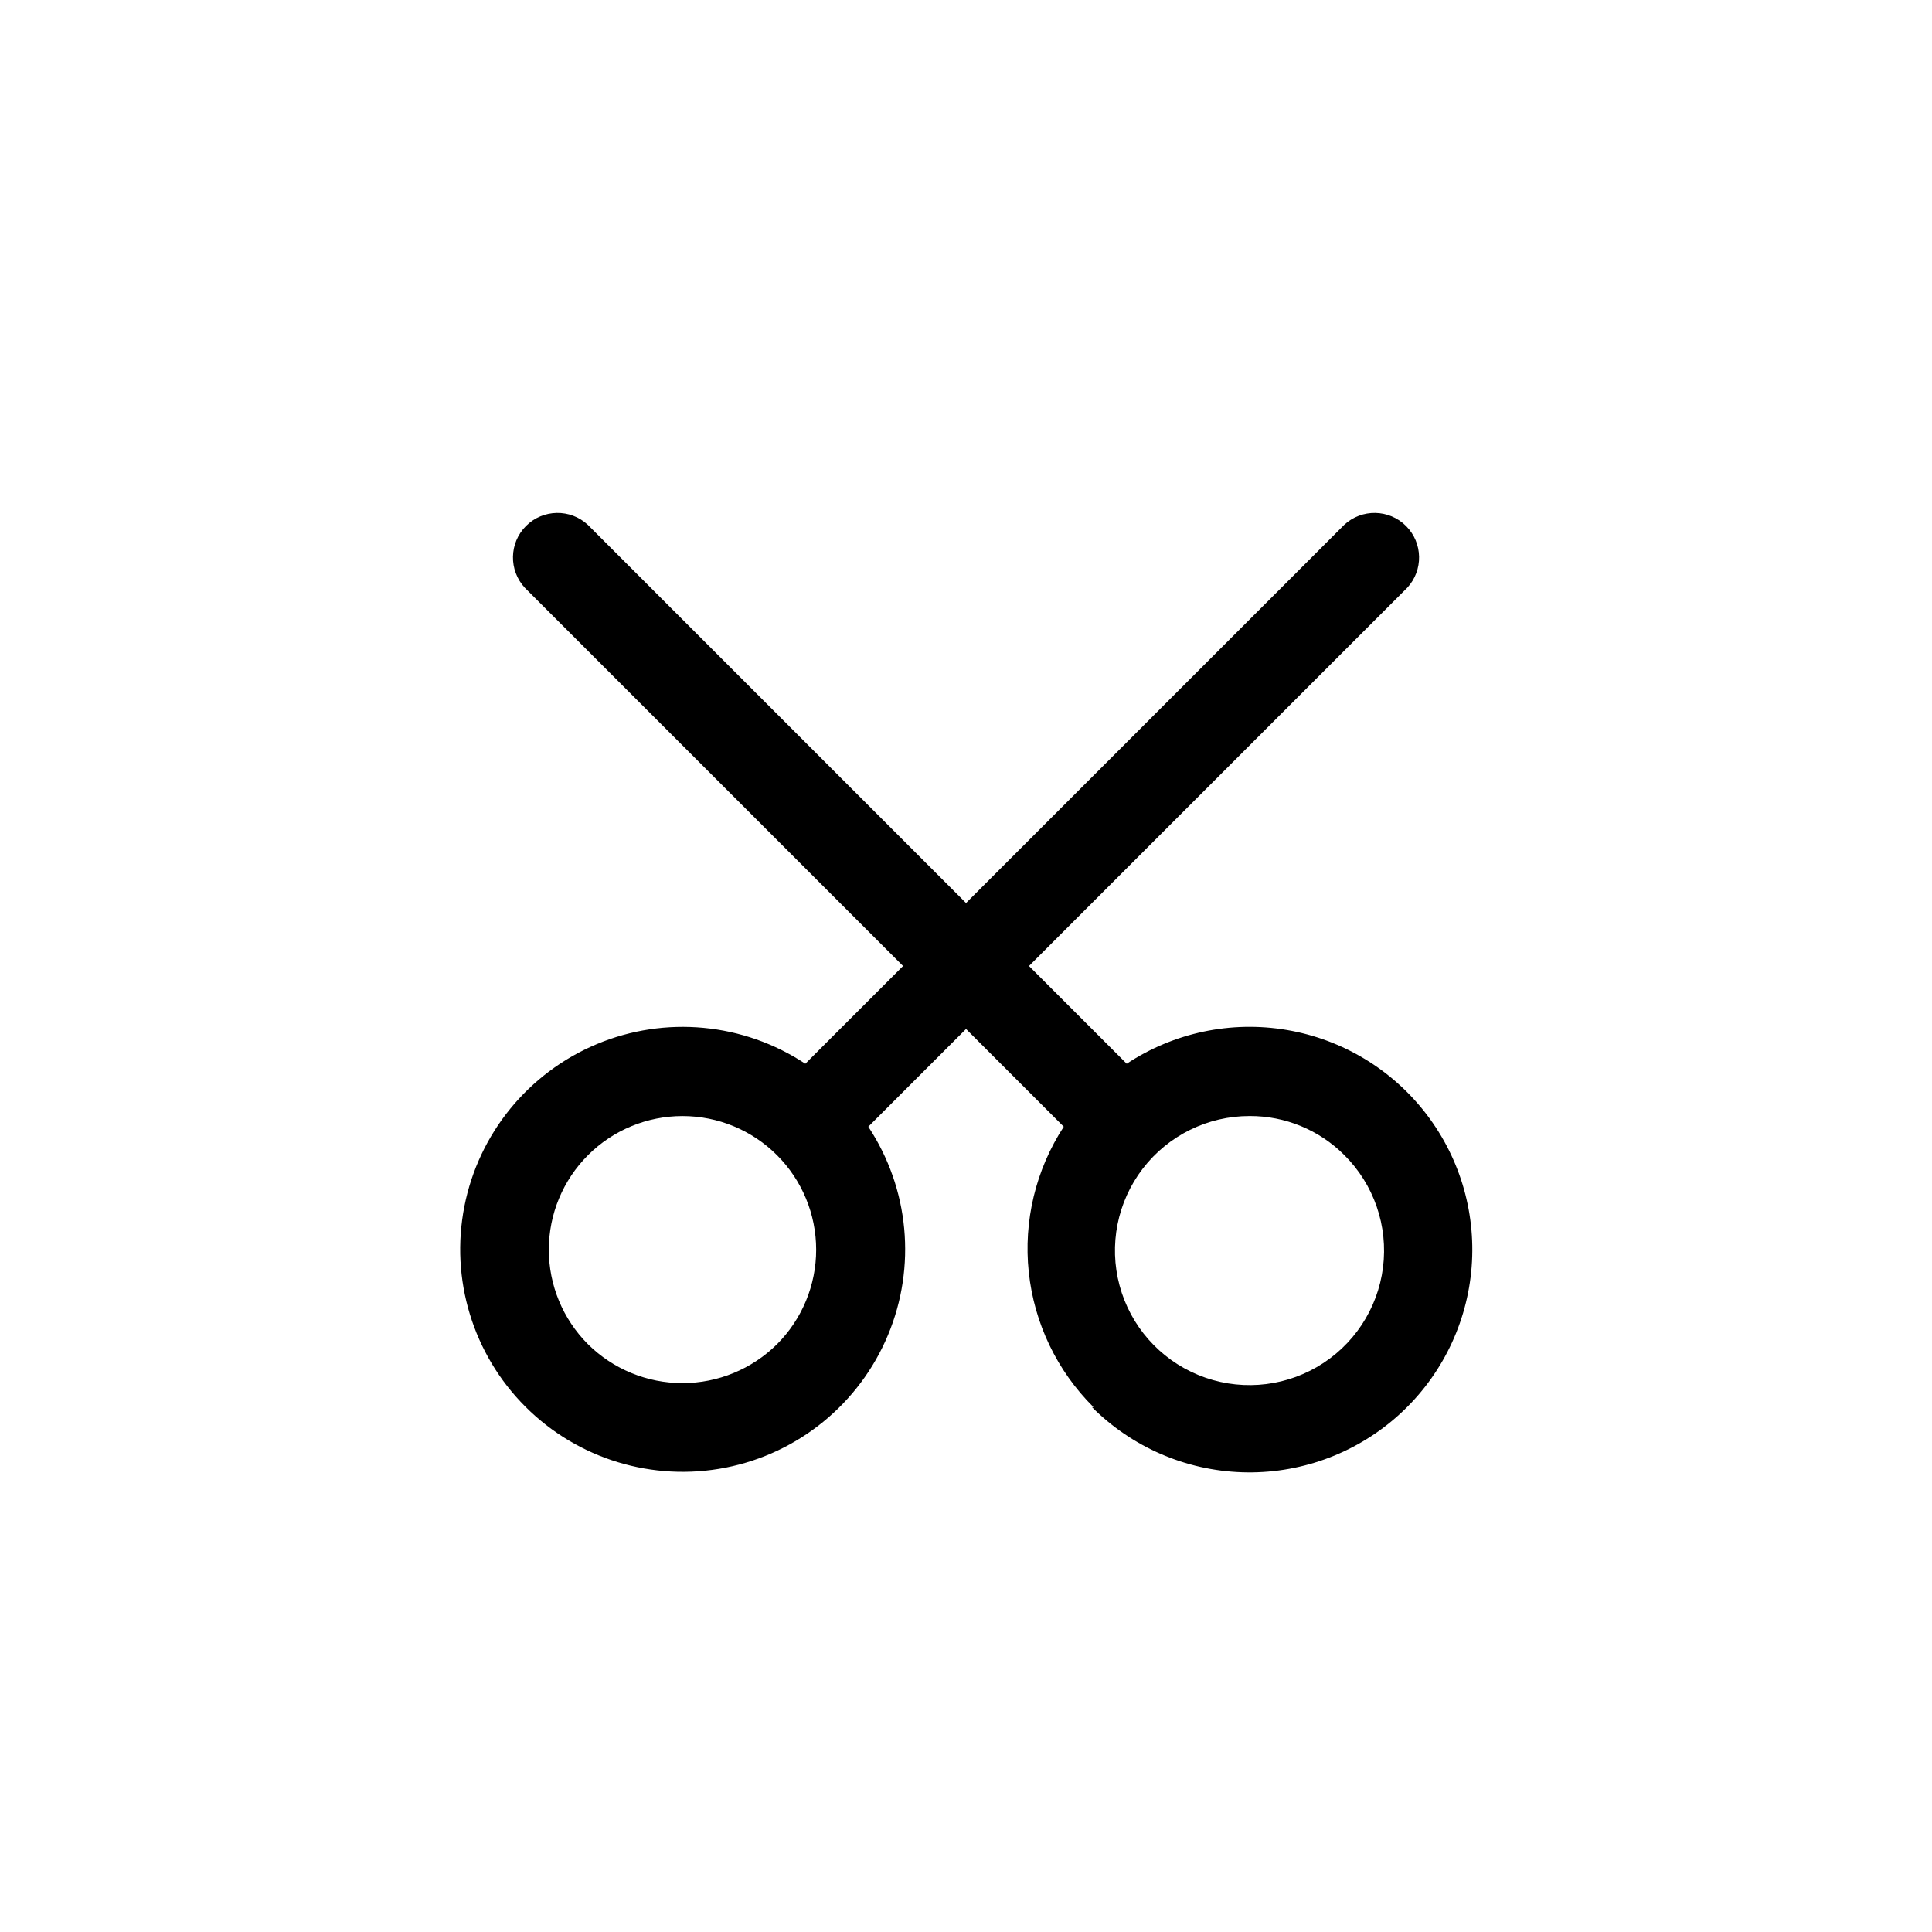 <?xml version="1.0" encoding="UTF-8"?>
<!-- Uploaded to: SVG Repo, www.svgrepo.com, Generator: SVG Repo Mixer Tools -->
<svg fill="#000000" width="800px" height="800px" version="1.1" viewBox="144 144 512 512" xmlns="http://www.w3.org/2000/svg">
 <path d="m433.38 516.9c10.586 10.59 24.801 16.762 39.766 17.266 14.965 0.504 29.559-4.695 40.836-14.547 11.277-9.852 18.387-23.617 19.895-38.516 1.508-14.895-2.699-29.809-11.773-41.719-9.074-11.91-22.332-19.93-37.094-22.434-14.762-2.504-29.926 0.695-42.418 8.949l-25.898-25.898 100.21-100.21c4.336-4.652 4.207-11.902-0.289-16.402-4.496-4.496-11.746-4.621-16.398-0.289l-100.21 100.21-100.21-100.21c-4.652-4.332-11.902-4.207-16.402 0.289-4.496 4.5-4.621 11.75-0.289 16.402l100.21 100.21-25.898 25.898c-16.398-10.836-37.121-12.789-55.254-5.203-18.133 7.586-31.297 23.707-35.098 42.992-3.801 19.285 2.258 39.195 16.156 53.094 13.898 13.898 33.809 19.957 53.094 16.156s35.41-16.961 42.992-35.098c7.586-18.133 5.637-38.855-5.203-55.254l25.902-25.898 25.898 25.898c-7.434 11.402-10.707 25.02-9.273 38.555s7.488 26.164 17.145 35.758zm-83.445-16.688h0.004c-6.668 6.617-15.68 10.332-25.074 10.332s-18.406-3.715-25.07-10.332c-6.637-6.648-10.359-15.656-10.352-25.047 0.004-9.395 3.738-18.398 10.383-25.035 6.641-6.641 15.648-10.367 25.039-10.367s18.398 3.727 25.043 10.367c6.641 6.637 10.375 15.641 10.383 25.035 0.004 9.391-3.719 18.398-10.352 25.047zm150.28-50.145h0.004c7.891 7.805 11.691 18.844 10.289 29.855-1.402 11.008-7.852 20.738-17.449 26.32-9.598 5.578-21.242 6.371-31.508 2.141-10.262-4.227-17.973-12.992-20.855-23.711-2.879-10.723-0.605-22.172 6.152-30.977 6.762-8.805 17.234-13.957 28.336-13.941 9.383-0.031 18.395 3.68 25.035 10.312z"/>
</svg>